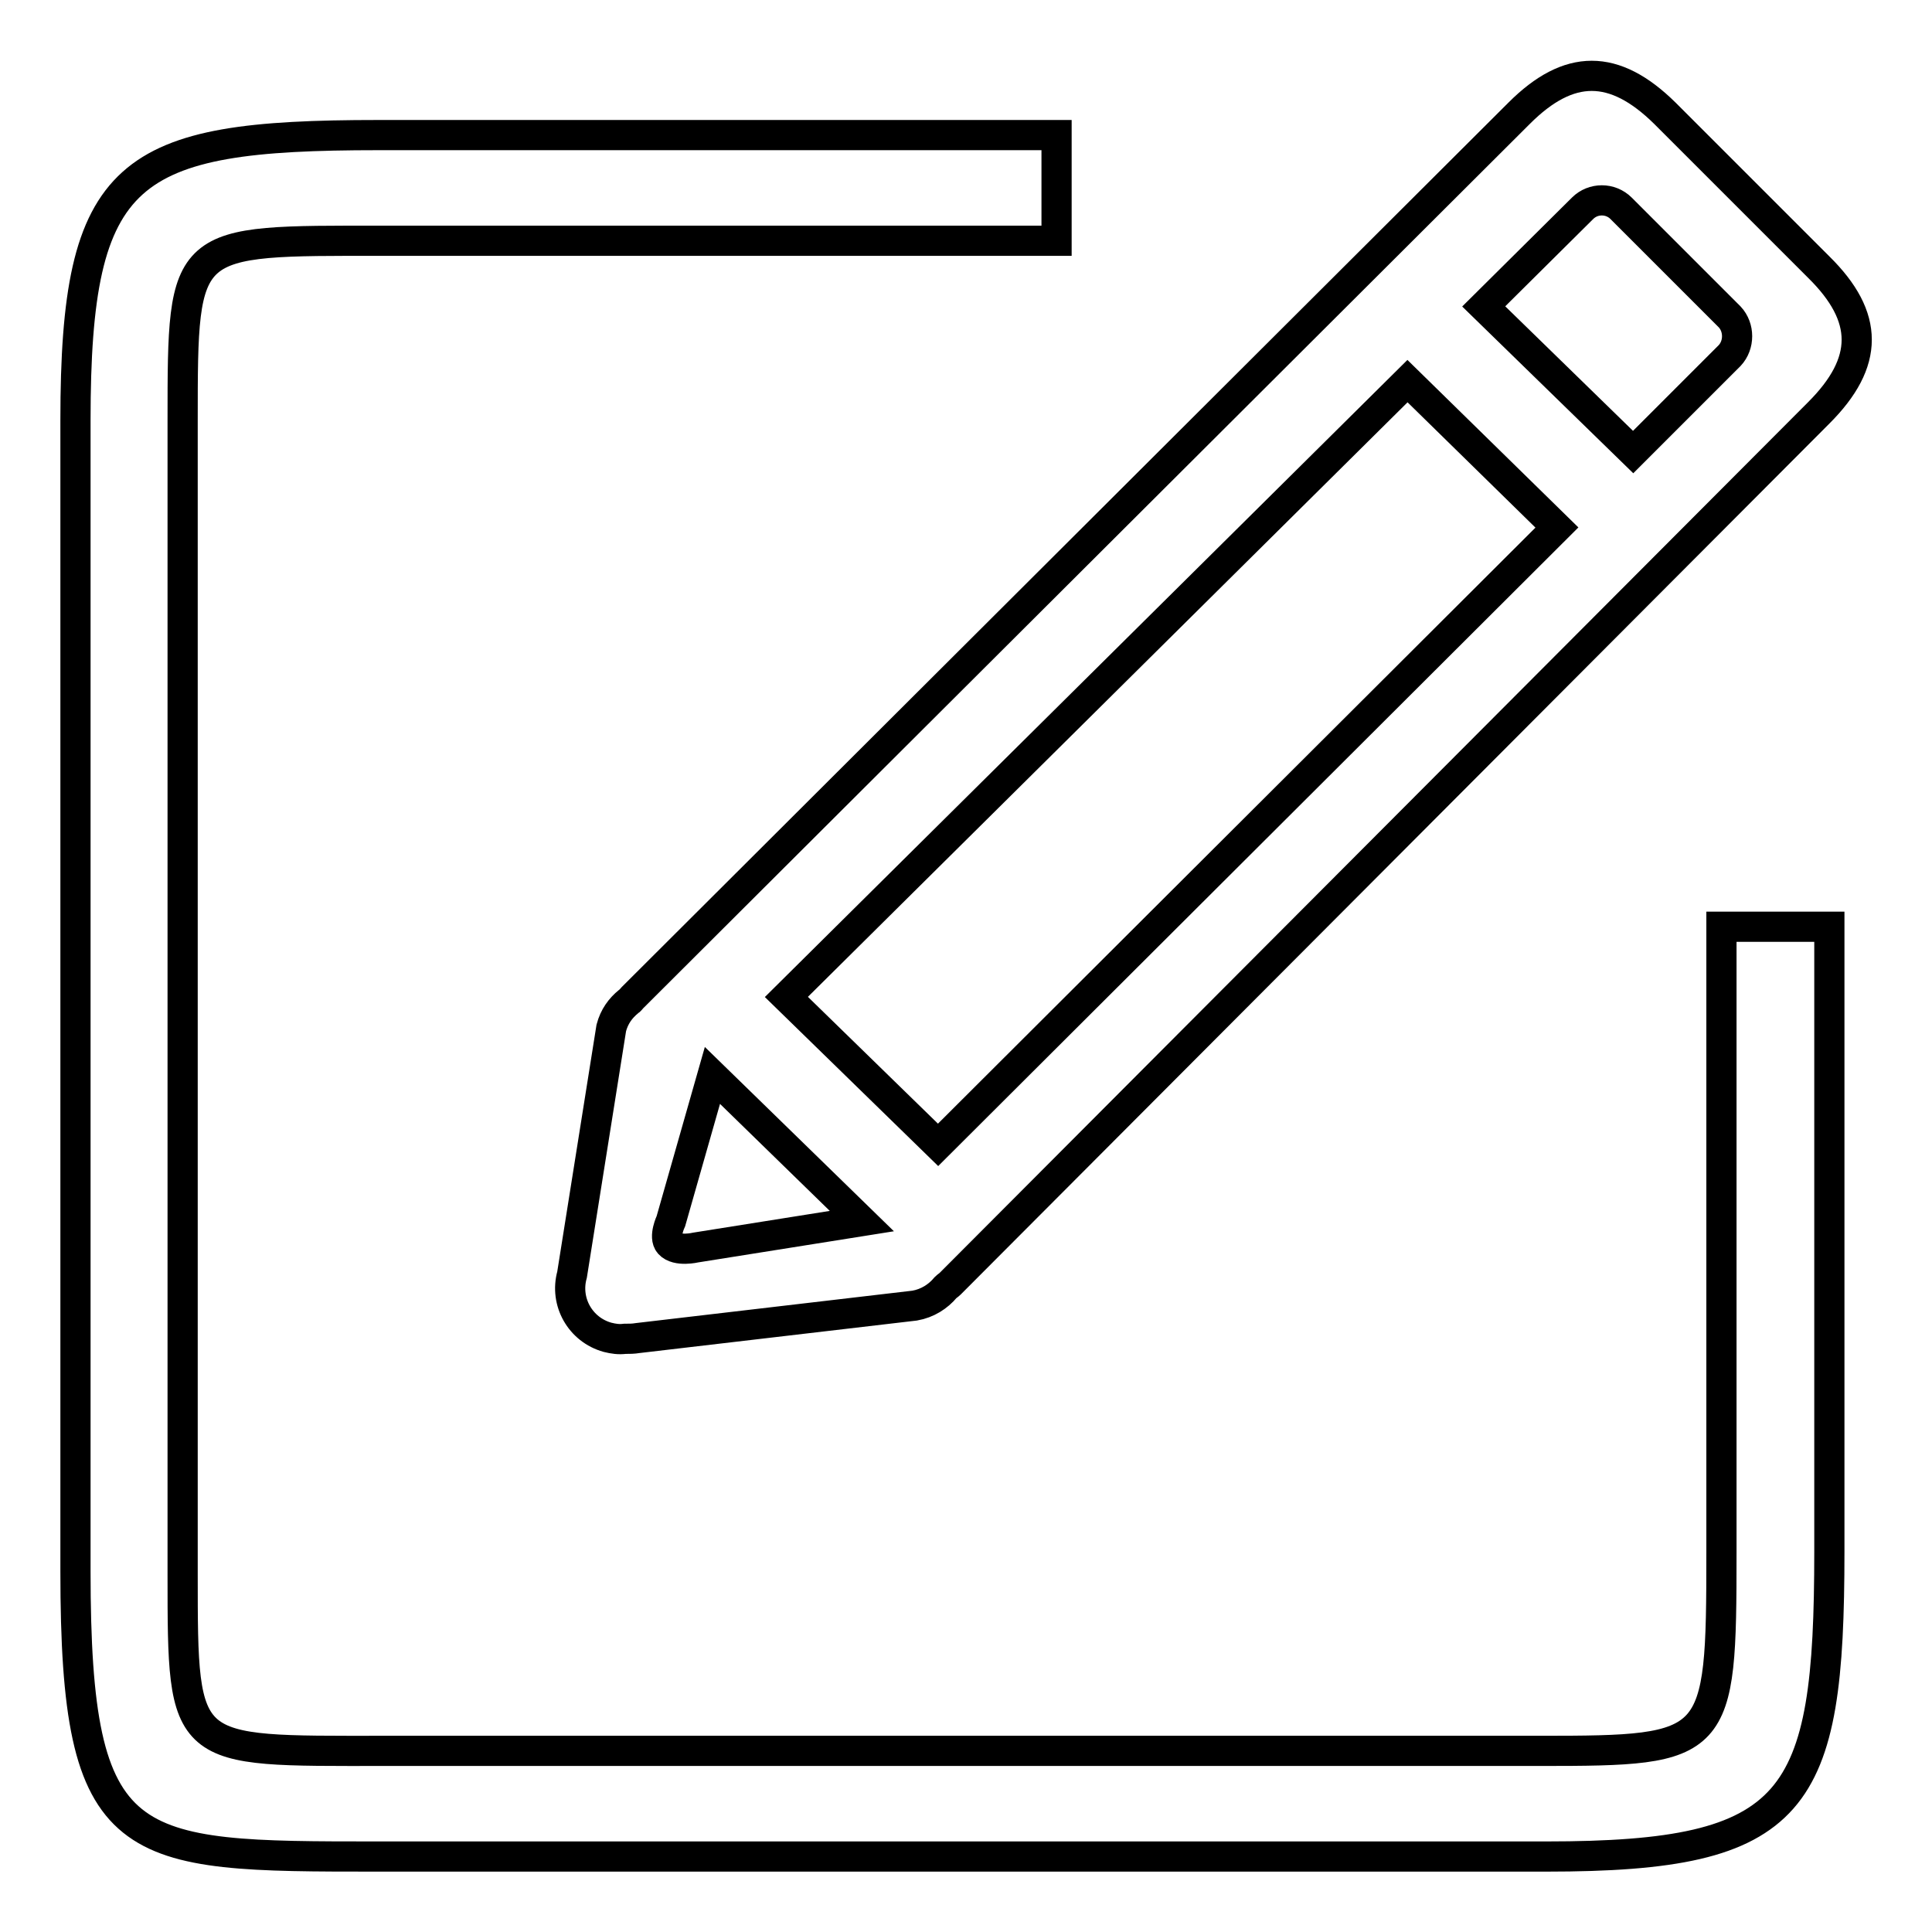 <?xml version="1.0" encoding="utf-8"?>
<!-- Svg Vector Icons : http://www.onlinewebfonts.com/icon -->
<!DOCTYPE svg PUBLIC "-//W3C//DTD SVG 1.1//EN" "http://www.w3.org/Graphics/SVG/1.1/DTD/svg11.dtd">
<svg version="1.1" xmlns="http://www.w3.org/2000/svg" xmlns:xlink="http://www.w3.org/1999/xlink" x="0px" y="0px" viewBox="0 0 256 256" enable-background="new 0 0 256 256" xml:space="preserve">
<g> <path stroke-width="4" fill-opacity="0" stroke="#000000"  d="M228.1,205.8c0,25.8-0.4,26.2-24,26.2H50.8c-26.6,0-26.6,0.7-26.6-23.4l0-152.9c0-24.3,0-23.8,26.6-23.8 H140v-14H50.1C16.8,17.9,10,22.3,10,55.7v152.5C10,246,16.8,246,50.1,246h154.8c33.3,0,37.5-7,37.5-40.4v-82.8h-14.3V205.8 L228.1,205.8L228.1,205.8z M241,35.4L220.6,15c-6.7-6.6-12.7-6.6-19.3,0L83.8,132.2c-0.2,0.2-0.3,0.4-0.5,0.5 c-1.1,0.9-1.9,2-2.3,3.5l-5.2,32.7c-1,3.6,1.1,7.3,4.7,8.3c0.8,0.2,1.5,0.3,2.3,0.2c0.6,0,1.1,0,1.7-0.1l36.7-4.3 c1.7-0.3,3.1-1.2,4.1-2.4c0.2-0.2,0.4-0.3,0.6-0.5L241,54.7C247.7,48,247.7,42,241,35.4L241,35.4z M114.2,161.8l-22,3.5 c0,0-2.5,0.6-3.5-0.5c-0.8-0.9,0.2-3,0.2-3l5.5-19.3L114.2,161.8L114.2,161.8L114.2,161.8z M124.3,151.7l-20.1-19.6l82.3-81.6 l19.8,19.4L124.3,151.7L124.3,151.7z M229.2,47.1l-12.8,12.8l-19.8-19.3l13.1-13c1.4-1.4,3.7-1.4,5.1,0L229.2,42 C230.5,43.4,230.5,45.7,229.2,47.1L229.2,47.1z"/></g>
</svg>